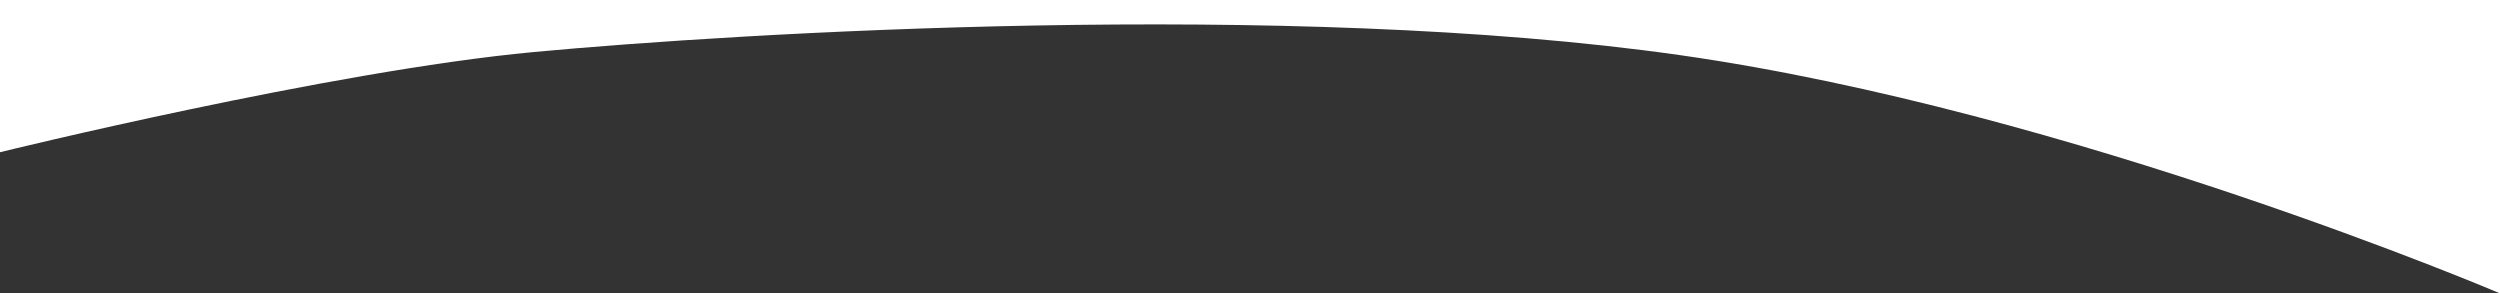 <svg xmlns="http://www.w3.org/2000/svg" viewBox="0 0 800 93.88"><rect x="0" y="0" width="800" height="93.88" fill="#333333" stroke="none"/><defs><style>.cls-1{fill:#fff;}</style></defs><g id="Layer_2" data-name="Layer 2"><g id="Layer_1-2" data-name="Layer 1"><path class="cls-1" d="M0,0H800V93.88S663.09,35.53,537.66,17.65s-301.45-7.11-366.85-1S0,48.71,0,48.71Z"/></g></g></svg>